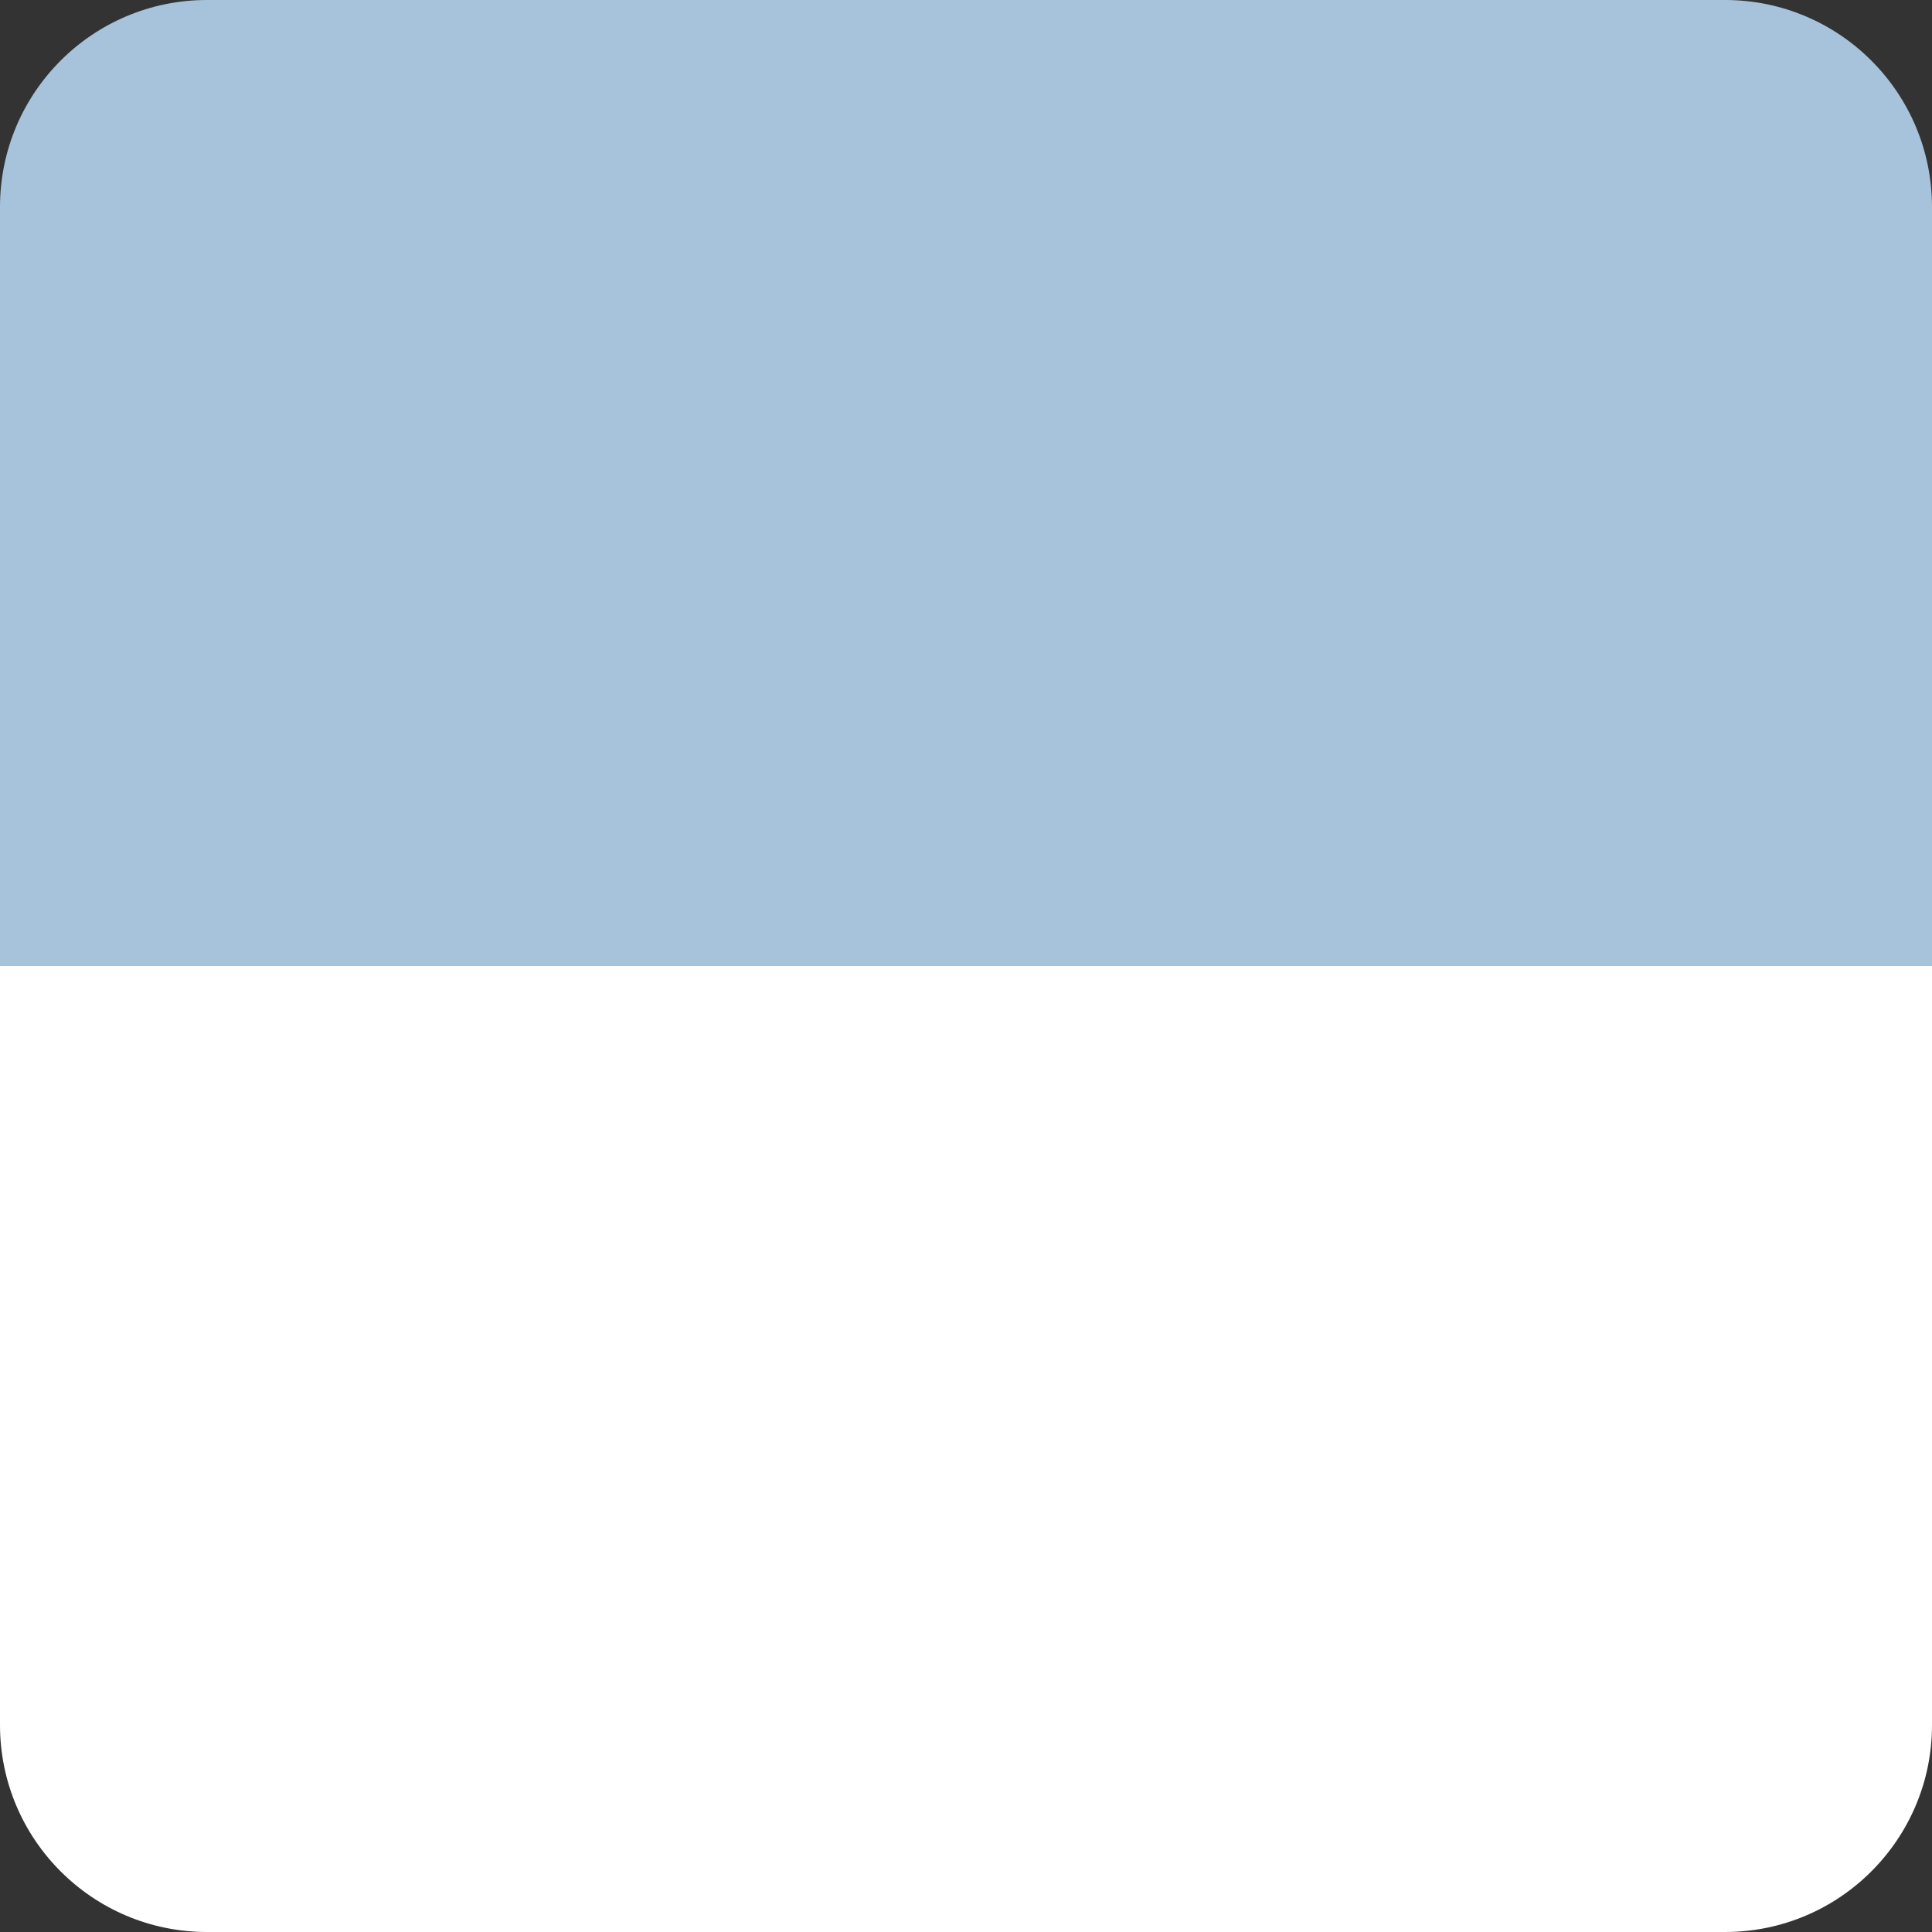 <?xml version="1.0" encoding="UTF-8"?> <svg xmlns="http://www.w3.org/2000/svg" width="280" height="280" viewBox="0 0 280 280" fill="none"><rect x="0" y="0" width="280" height="280" fill="#333333" stroke="none"/><path d="M0 30C0 13.431 13.431 0 30 0H250C266.569 0 280 13.431 280 30V140H0V30Z" fill="#A7C3DC"></path><path d="M0 140H280V250C280 266.569 266.569 280 250 280H30C13.431 280 0 266.569 0 250V140Z" fill="white"></path></svg> 